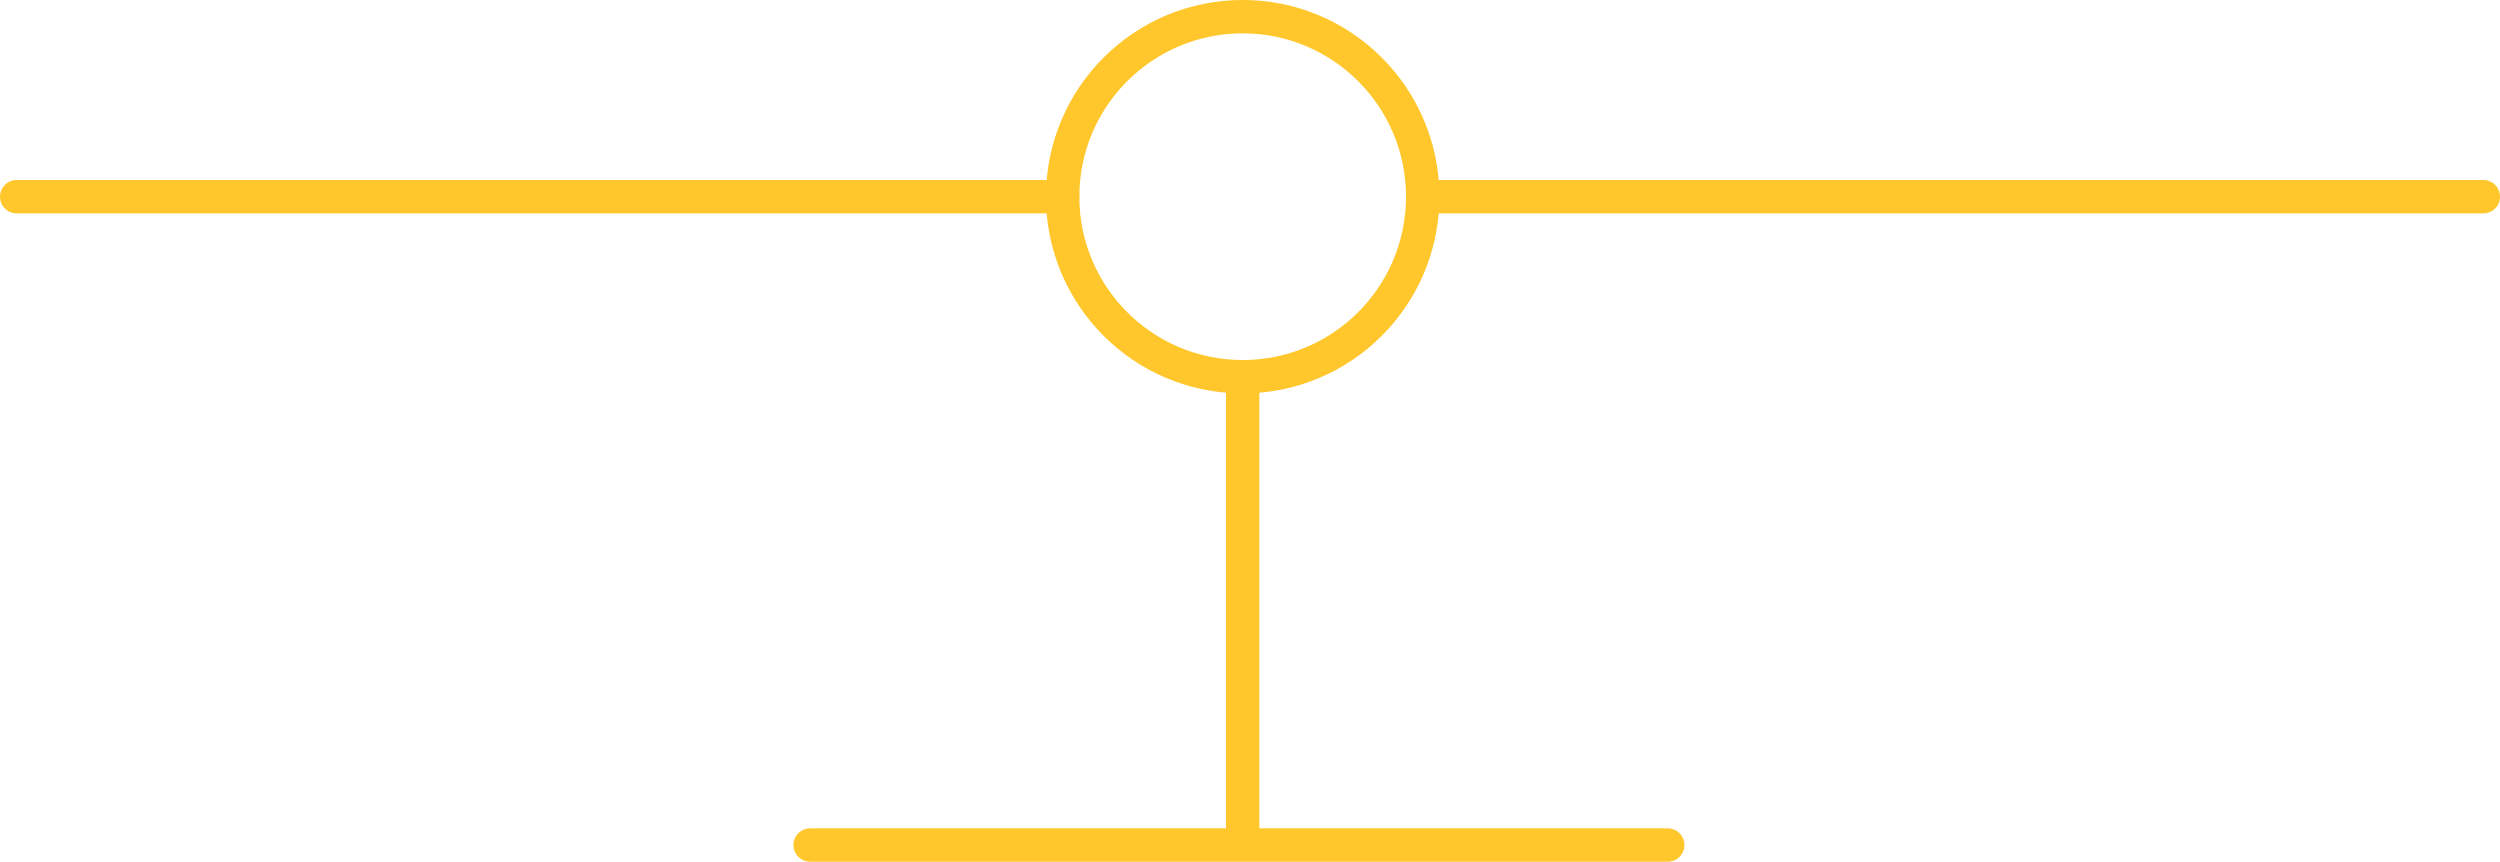 <?xml version="1.0" encoding="UTF-8"?><svg id="Layer_1" xmlns="http://www.w3.org/2000/svg" viewBox="0 0 468 161.31"><defs><style>.cls-1{fill:none;stroke:#ffc72c;stroke-linecap:round;stroke-linejoin:round;stroke-width:6.25px;}</style></defs><line class="cls-1" x1="232.63" y1="70.52" x2="232.63" y2="155.95"/><line class="cls-1" x1="151.66" y1="158.19" x2="312.2" y2="158.19"/><line class="cls-1" x1="3.12" y1="36.82" x2="198.93" y2="36.82"/><line class="cls-1" x1="269.07" y1="36.82" x2="464.88" y2="36.82"/><circle class="cls-1" cx="232.63" cy="36.82" r="33.7"/></svg>
